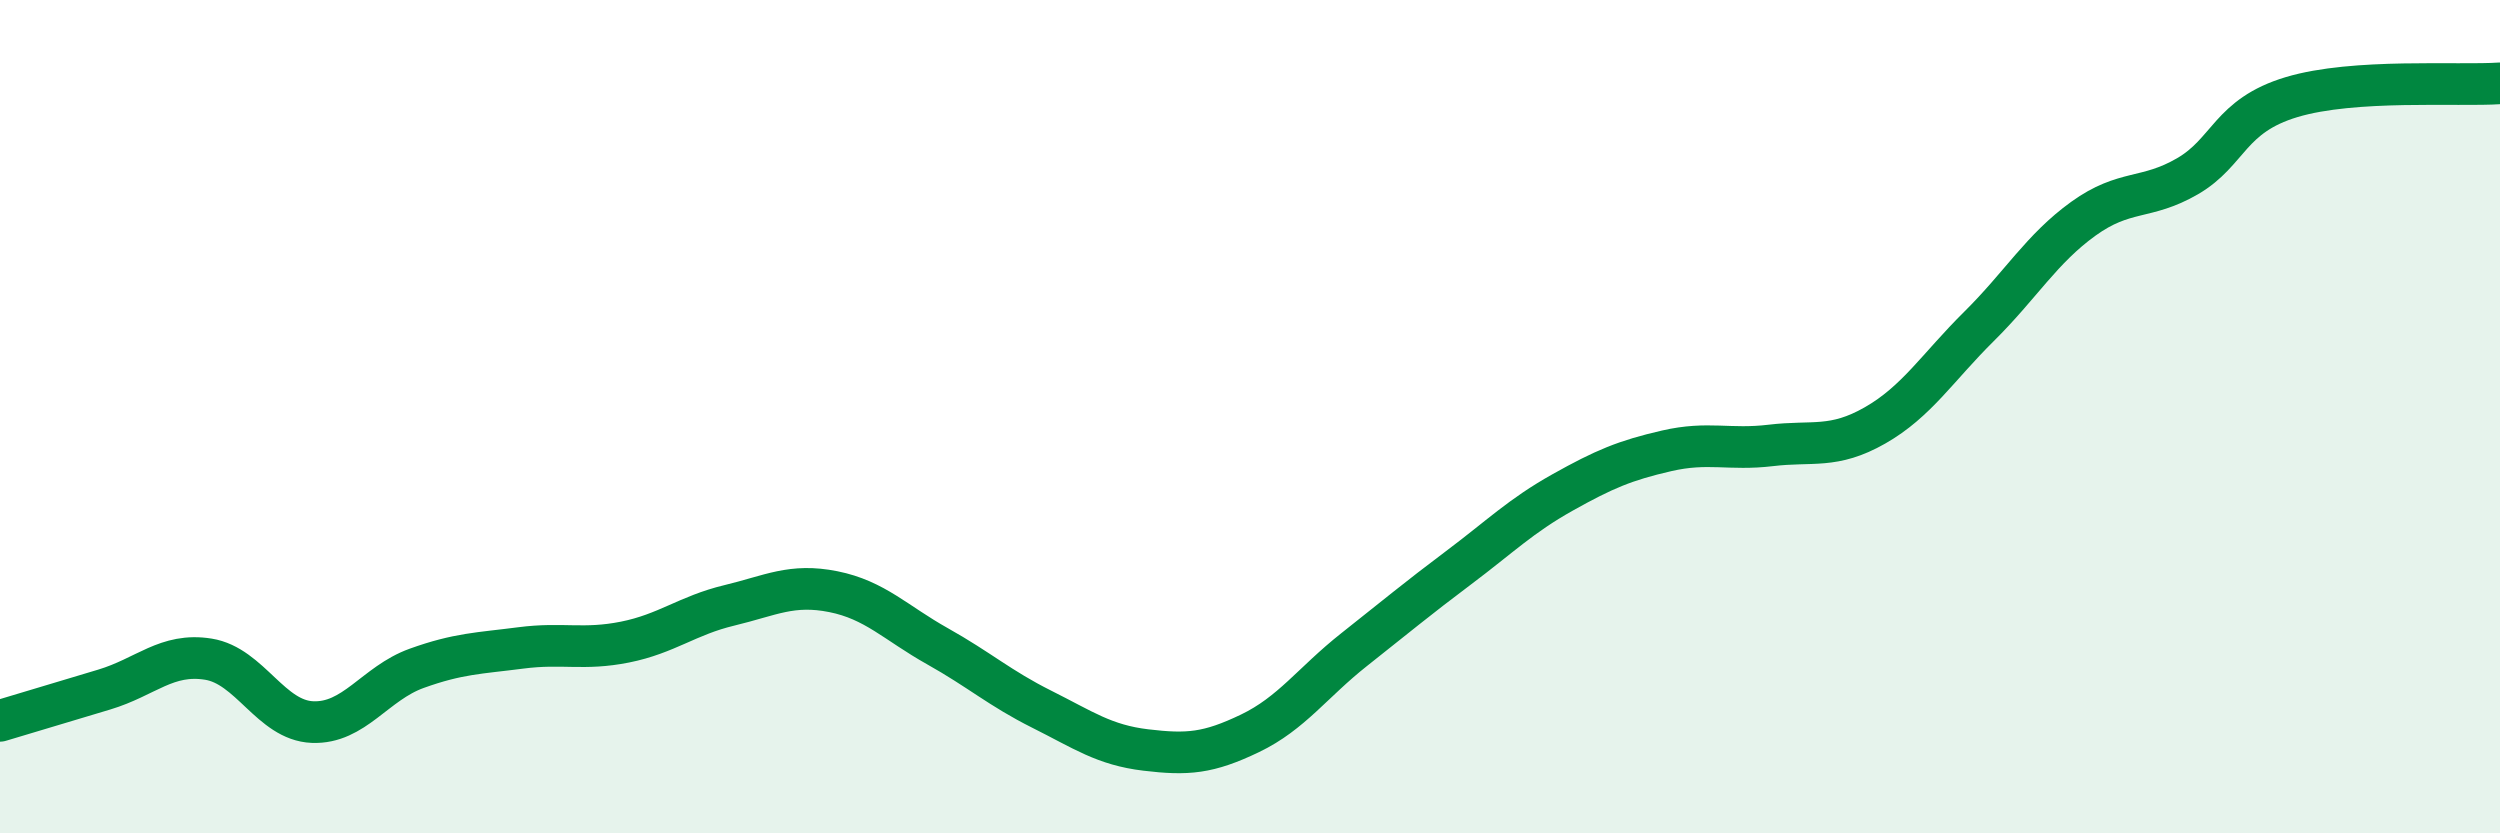 
    <svg width="60" height="20" viewBox="0 0 60 20" xmlns="http://www.w3.org/2000/svg">
      <path
        d="M 0,17.3 C 0.5,17.15 1.5,16.85 2.5,16.55 C 3.5,16.25 4,15.66 5,15.82 C 6,15.98 6.5,17.29 7.5,17.33 C 8.5,17.37 9,16.4 10,16.04 C 11,15.68 11.5,15.68 12.5,15.55 C 13.5,15.42 14,15.61 15,15.41 C 16,15.21 16.5,14.77 17.5,14.53 C 18.5,14.29 19,14 20,14.2 C 21,14.4 21.5,14.95 22.5,15.51 C 23.5,16.07 24,16.52 25,17.02 C 26,17.52 26.5,17.88 27.5,18 C 28.5,18.12 29,18.08 30,17.6 C 31,17.12 31.5,16.38 32.5,15.59 C 33.5,14.8 34,14.38 35,13.63 C 36,12.88 36.5,12.38 37.5,11.82 C 38.5,11.26 39,11.05 40,10.82 C 41,10.59 41.5,10.81 42.5,10.69 C 43.5,10.57 44,10.78 45,10.21 C 46,9.64 46.5,8.82 47.5,7.83 C 48.5,6.84 49,5.97 50,5.25 C 51,4.53 51.5,4.81 52.5,4.23 C 53.5,3.65 53.5,2.78 55,2.33 C 56.5,1.88 59,2.07 60,2L60 20L0 20Z"
        fill="#008740"
        opacity="0.1"
        stroke-linecap="round"
        stroke-linejoin="round"
      />
      <path
        d="M 0,17.3 C 0.5,17.15 1.5,16.85 2.5,16.55 C 3.5,16.25 4,15.66 5,15.82 C 6,15.98 6.5,17.29 7.5,17.33 C 8.5,17.37 9,16.4 10,16.04 C 11,15.68 11.5,15.68 12.5,15.55 C 13.5,15.42 14,15.61 15,15.41 C 16,15.21 16.5,14.77 17.5,14.53 C 18.5,14.29 19,14 20,14.2 C 21,14.4 21.5,14.95 22.5,15.51 C 23.5,16.07 24,16.52 25,17.02 C 26,17.52 26.5,17.88 27.5,18 C 28.5,18.12 29,18.08 30,17.6 C 31,17.12 31.5,16.38 32.5,15.59 C 33.5,14.8 34,14.38 35,13.63 C 36,12.88 36.5,12.38 37.5,11.82 C 38.5,11.26 39,11.05 40,10.82 C 41,10.59 41.5,10.81 42.5,10.69 C 43.5,10.57 44,10.78 45,10.21 C 46,9.64 46.5,8.82 47.5,7.83 C 48.5,6.84 49,5.97 50,5.25 C 51,4.53 51.5,4.81 52.5,4.23 C 53.5,3.65 53.5,2.78 55,2.33 C 56.5,1.88 59,2.07 60,2"
        stroke="#008740"
        stroke-width="1"
        fill="none"
        stroke-linecap="round"
        stroke-linejoin="round"
      />
    </svg>
  